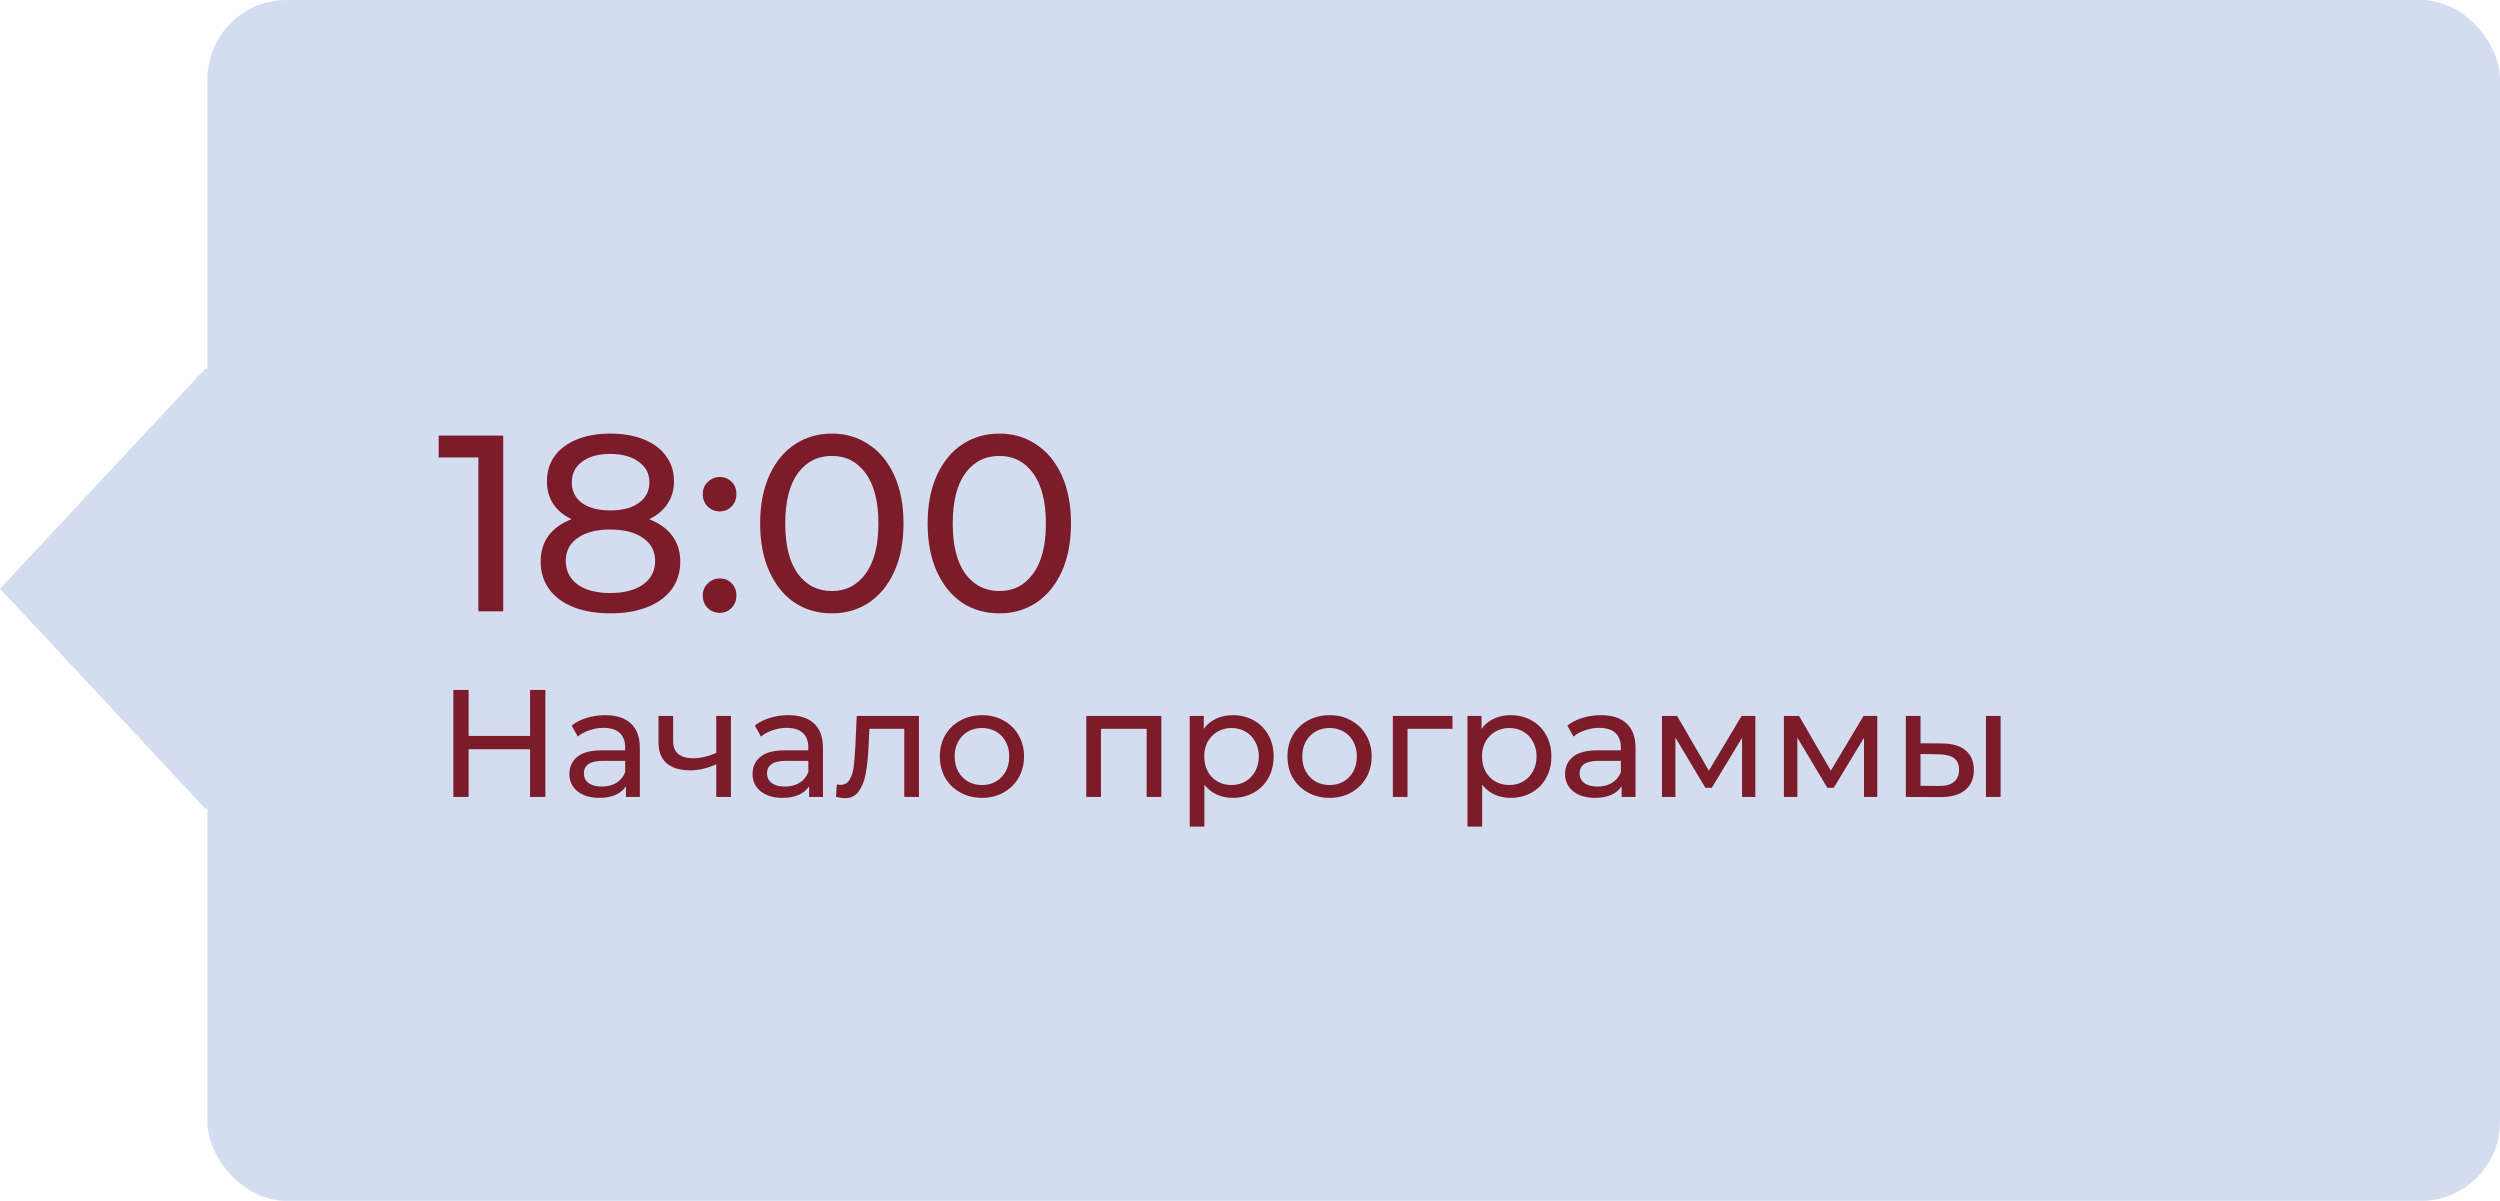 <?xml version="1.0" encoding="UTF-8"?> <svg xmlns="http://www.w3.org/2000/svg" width="229" height="110" viewBox="0 0 229 110" fill="none"> <rect x="19" width="210" height="110" rx="7.247" fill="#D4DDF0"></rect> <rect width="27.643" height="27.643" transform="matrix(0.682 0.731 -0.682 0.731 18.855 33.716)" fill="#D4DDF0"></rect> <path d="M46.095 39.9V56H43.818V41.901H40.184V39.9H46.095ZM59.461 47.559C60.381 47.912 61.086 48.418 61.577 49.077C62.067 49.736 62.313 50.526 62.313 51.446C62.313 52.412 62.052 53.255 61.531 53.976C61.009 54.681 60.266 55.226 59.3 55.609C58.334 55.992 57.199 56.184 55.896 56.184C54.608 56.184 53.481 55.992 52.515 55.609C51.564 55.226 50.828 54.681 50.307 53.976C49.785 53.255 49.525 52.412 49.525 51.446C49.525 50.526 49.762 49.736 50.238 49.077C50.728 48.418 51.434 47.912 52.354 47.559C51.618 47.206 51.058 46.739 50.675 46.156C50.291 45.573 50.1 44.883 50.1 44.086C50.1 43.197 50.337 42.422 50.813 41.763C51.303 41.104 51.986 40.598 52.86 40.245C53.734 39.892 54.746 39.716 55.896 39.716C57.061 39.716 58.081 39.892 58.955 40.245C59.844 40.598 60.526 41.104 61.002 41.763C61.492 42.422 61.738 43.197 61.738 44.086C61.738 44.868 61.538 45.558 61.14 46.156C60.756 46.739 60.197 47.206 59.461 47.559ZM55.896 41.579C54.807 41.579 53.948 41.817 53.32 42.292C52.691 42.752 52.377 43.381 52.377 44.178C52.377 44.975 52.683 45.604 53.297 46.064C53.925 46.524 54.792 46.754 55.896 46.754C57.015 46.754 57.889 46.524 58.518 46.064C59.162 45.604 59.484 44.975 59.484 44.178C59.484 43.381 59.154 42.752 58.495 42.292C57.851 41.817 56.984 41.579 55.896 41.579ZM55.896 54.321C57.168 54.321 58.173 54.06 58.909 53.539C59.645 53.002 60.013 52.282 60.013 51.377C60.013 50.488 59.645 49.79 58.909 49.284C58.173 48.763 57.168 48.502 55.896 48.502C54.623 48.502 53.626 48.763 52.906 49.284C52.185 49.79 51.825 50.488 51.825 51.377C51.825 52.282 52.185 53.002 52.906 53.539C53.626 54.06 54.623 54.321 55.896 54.321ZM65.936 46.846C65.507 46.846 65.139 46.7 64.832 46.409C64.526 46.102 64.373 45.719 64.373 45.259C64.373 44.814 64.526 44.446 64.832 44.155C65.139 43.848 65.507 43.695 65.936 43.695C66.366 43.695 66.726 43.841 67.017 44.132C67.309 44.423 67.454 44.799 67.454 45.259C67.454 45.719 67.301 46.102 66.995 46.409C66.703 46.7 66.35 46.846 65.936 46.846ZM65.936 56.138C65.507 56.138 65.139 55.992 64.832 55.701C64.526 55.394 64.373 55.011 64.373 54.551C64.373 54.106 64.526 53.738 64.832 53.447C65.139 53.14 65.507 52.987 65.936 52.987C66.366 52.987 66.726 53.133 67.017 53.424C67.309 53.715 67.454 54.091 67.454 54.551C67.454 55.011 67.301 55.394 66.995 55.701C66.703 55.992 66.35 56.138 65.936 56.138ZM76.207 56.184C74.935 56.184 73.8 55.862 72.803 55.218C71.822 54.559 71.048 53.608 70.48 52.366C69.913 51.124 69.629 49.652 69.629 47.95C69.629 46.248 69.913 44.776 70.48 43.534C71.048 42.292 71.822 41.349 72.803 40.705C73.8 40.046 74.935 39.716 76.207 39.716C77.465 39.716 78.584 40.046 79.565 40.705C80.562 41.349 81.344 42.292 81.911 43.534C82.479 44.776 82.762 46.248 82.762 47.95C82.762 49.652 82.479 51.124 81.911 52.366C81.344 53.608 80.562 54.559 79.565 55.218C78.584 55.862 77.465 56.184 76.207 56.184ZM76.207 54.137C77.495 54.137 78.523 53.608 79.289 52.55C80.071 51.492 80.462 49.959 80.462 47.95C80.462 45.941 80.071 44.408 79.289 43.35C78.523 42.292 77.495 41.763 76.207 41.763C74.904 41.763 73.861 42.292 73.079 43.35C72.313 44.408 71.929 45.941 71.929 47.95C71.929 49.959 72.313 51.492 73.079 52.55C73.861 53.608 74.904 54.137 76.207 54.137ZM91.548 56.184C90.275 56.184 89.141 55.862 88.144 55.218C87.163 54.559 86.388 53.608 85.821 52.366C85.254 51.124 84.97 49.652 84.97 47.95C84.97 46.248 85.254 44.776 85.821 43.534C86.388 42.292 87.163 41.349 88.144 40.705C89.141 40.046 90.275 39.716 91.548 39.716C92.805 39.716 93.925 40.046 94.906 40.705C95.903 41.349 96.685 42.292 97.252 43.534C97.82 44.776 98.103 46.248 98.103 47.95C98.103 49.652 97.82 51.124 97.252 52.366C96.685 53.608 95.903 54.559 94.906 55.218C93.925 55.862 92.805 56.184 91.548 56.184ZM91.548 54.137C92.836 54.137 93.864 53.608 94.63 52.55C95.412 51.492 95.803 49.959 95.803 47.95C95.803 45.941 95.412 44.408 94.63 43.35C93.864 42.292 92.836 41.763 91.548 41.763C90.245 41.763 89.202 42.292 88.42 43.35C87.653 44.408 87.27 45.941 87.27 47.95C87.27 49.959 87.653 51.492 88.42 52.55C89.202 53.608 90.245 54.137 91.548 54.137ZM49.954 63.2V73H48.554V68.632H42.926V73H41.526V63.2H42.926V67.414H48.554V63.2H49.954ZM55.432 65.51C56.459 65.51 57.243 65.762 57.784 66.266C58.335 66.77 58.61 67.521 58.61 68.52V73H57.336V72.02C57.112 72.365 56.79 72.631 56.37 72.818C55.96 72.995 55.47 73.084 54.9 73.084C54.07 73.084 53.402 72.883 52.898 72.482C52.404 72.081 52.156 71.553 52.156 70.9C52.156 70.247 52.394 69.724 52.87 69.332C53.346 68.931 54.102 68.73 55.138 68.73H57.266V68.464C57.266 67.885 57.098 67.442 56.762 67.134C56.426 66.826 55.932 66.672 55.278 66.672C54.84 66.672 54.41 66.747 53.99 66.896C53.57 67.036 53.216 67.227 52.926 67.47L52.366 66.462C52.749 66.154 53.206 65.921 53.738 65.762C54.27 65.594 54.835 65.51 55.432 65.51ZM55.124 72.048C55.638 72.048 56.081 71.936 56.454 71.712C56.828 71.479 57.098 71.152 57.266 70.732V69.696H55.194C54.056 69.696 53.486 70.079 53.486 70.844C53.486 71.217 53.631 71.511 53.92 71.726C54.21 71.941 54.611 72.048 55.124 72.048ZM66.953 65.58V73H65.609V70.004C64.806 70.377 64.008 70.564 63.215 70.564C62.291 70.564 61.577 70.349 61.072 69.92C60.569 69.491 60.316 68.847 60.316 67.988V65.58H61.66V67.904C61.66 68.417 61.819 68.805 62.136 69.066C62.463 69.327 62.916 69.458 63.495 69.458C64.148 69.458 64.853 69.295 65.609 68.968V65.58H66.953ZM72.208 65.51C73.234 65.51 74.018 65.762 74.56 66.266C75.11 66.77 75.386 67.521 75.386 68.52V73H74.112V72.02C73.888 72.365 73.566 72.631 73.146 72.818C72.735 72.995 72.245 73.084 71.676 73.084C70.845 73.084 70.178 72.883 69.674 72.482C69.179 72.081 68.932 71.553 68.932 70.9C68.932 70.247 69.17 69.724 69.646 69.332C70.122 68.931 70.878 68.73 71.914 68.73H74.042V68.464C74.042 67.885 73.874 67.442 73.538 67.134C73.202 66.826 72.707 66.672 72.054 66.672C71.615 66.672 71.186 66.747 70.766 66.896C70.346 67.036 69.991 67.227 69.702 67.47L69.142 66.462C69.524 66.154 69.982 65.921 70.514 65.762C71.046 65.594 71.61 65.51 72.208 65.51ZM71.9 72.048C72.413 72.048 72.856 71.936 73.23 71.712C73.603 71.479 73.874 71.152 74.042 70.732V69.696H71.97C70.831 69.696 70.262 70.079 70.262 70.844C70.262 71.217 70.406 71.511 70.696 71.726C70.985 71.941 71.386 72.048 71.9 72.048ZM84.176 65.58V73H82.832V66.756H79.64L79.556 68.408C79.509 69.407 79.421 70.242 79.29 70.914C79.159 71.577 78.945 72.109 78.646 72.51C78.347 72.911 77.932 73.112 77.4 73.112C77.157 73.112 76.882 73.07 76.574 72.986L76.658 71.852C76.779 71.88 76.891 71.894 76.994 71.894C77.367 71.894 77.647 71.731 77.834 71.404C78.021 71.077 78.142 70.69 78.198 70.242C78.254 69.794 78.305 69.155 78.352 68.324L78.478 65.58H84.176ZM89.953 73.084C89.215 73.084 88.553 72.921 87.965 72.594C87.377 72.267 86.915 71.819 86.579 71.25C86.252 70.671 86.089 70.018 86.089 69.29C86.089 68.562 86.252 67.913 86.579 67.344C86.915 66.765 87.377 66.317 87.965 66C88.553 65.673 89.215 65.51 89.953 65.51C90.69 65.51 91.348 65.673 91.927 66C92.515 66.317 92.972 66.765 93.299 67.344C93.635 67.913 93.803 68.562 93.803 69.29C93.803 70.018 93.635 70.671 93.299 71.25C92.972 71.819 92.515 72.267 91.927 72.594C91.348 72.921 90.69 73.084 89.953 73.084ZM89.953 71.908C90.429 71.908 90.853 71.801 91.227 71.586C91.609 71.362 91.908 71.054 92.123 70.662C92.337 70.261 92.445 69.803 92.445 69.29C92.445 68.777 92.337 68.324 92.123 67.932C91.908 67.531 91.609 67.223 91.227 67.008C90.853 66.793 90.429 66.686 89.953 66.686C89.477 66.686 89.047 66.793 88.665 67.008C88.291 67.223 87.993 67.531 87.769 67.932C87.554 68.324 87.447 68.777 87.447 69.29C87.447 69.803 87.554 70.261 87.769 70.662C87.993 71.054 88.291 71.362 88.665 71.586C89.047 71.801 89.477 71.908 89.953 71.908ZM106.377 65.58V73H105.033V66.756H100.847V73H99.503V65.58H106.377ZM112.912 65.51C113.63 65.51 114.274 65.669 114.844 65.986C115.413 66.303 115.856 66.747 116.174 67.316C116.5 67.885 116.664 68.543 116.664 69.29C116.664 70.037 116.5 70.699 116.174 71.278C115.856 71.847 115.413 72.291 114.844 72.608C114.274 72.925 113.63 73.084 112.912 73.084C112.38 73.084 111.89 72.981 111.442 72.776C111.003 72.571 110.63 72.272 110.322 71.88V75.716H108.978V65.58H110.266V66.756C110.564 66.345 110.942 66.037 111.4 65.832C111.857 65.617 112.361 65.51 112.912 65.51ZM112.8 71.908C113.276 71.908 113.7 71.801 114.074 71.586C114.456 71.362 114.755 71.054 114.97 70.662C115.194 70.261 115.306 69.803 115.306 69.29C115.306 68.777 115.194 68.324 114.97 67.932C114.755 67.531 114.456 67.223 114.074 67.008C113.7 66.793 113.276 66.686 112.8 66.686C112.333 66.686 111.908 66.798 111.526 67.022C111.152 67.237 110.854 67.54 110.63 67.932C110.415 68.324 110.308 68.777 110.308 69.29C110.308 69.803 110.415 70.261 110.63 70.662C110.844 71.054 111.143 71.362 111.526 71.586C111.908 71.801 112.333 71.908 112.8 71.908ZM121.794 73.084C121.057 73.084 120.394 72.921 119.806 72.594C119.218 72.267 118.756 71.819 118.42 71.25C118.094 70.671 117.93 70.018 117.93 69.29C117.93 68.562 118.094 67.913 118.42 67.344C118.756 66.765 119.218 66.317 119.806 66C120.394 65.673 121.057 65.51 121.794 65.51C122.532 65.51 123.19 65.673 123.768 66C124.356 66.317 124.814 66.765 125.14 67.344C125.476 67.913 125.644 68.562 125.644 69.29C125.644 70.018 125.476 70.671 125.14 71.25C124.814 71.819 124.356 72.267 123.768 72.594C123.19 72.921 122.532 73.084 121.794 73.084ZM121.794 71.908C122.27 71.908 122.695 71.801 123.068 71.586C123.451 71.362 123.75 71.054 123.964 70.662C124.179 70.261 124.286 69.803 124.286 69.29C124.286 68.777 124.179 68.324 123.964 67.932C123.75 67.531 123.451 67.223 123.068 67.008C122.695 66.793 122.27 66.686 121.794 66.686C121.318 66.686 120.889 66.793 120.506 67.008C120.133 67.223 119.834 67.531 119.61 67.932C119.396 68.324 119.288 68.777 119.288 69.29C119.288 69.803 119.396 70.261 119.61 70.662C119.834 71.054 120.133 71.362 120.506 71.586C120.889 71.801 121.318 71.908 121.794 71.908ZM133.045 66.756H128.929V73H127.585V65.58H133.045V66.756ZM138.355 65.51C139.074 65.51 139.718 65.669 140.287 65.986C140.856 66.303 141.3 66.747 141.617 67.316C141.944 67.885 142.107 68.543 142.107 69.29C142.107 70.037 141.944 70.699 141.617 71.278C141.3 71.847 140.856 72.291 140.287 72.608C139.718 72.925 139.074 73.084 138.355 73.084C137.823 73.084 137.333 72.981 136.885 72.776C136.446 72.571 136.073 72.272 135.765 71.88V75.716H134.421V65.58H135.709V66.756C136.008 66.345 136.386 66.037 136.843 65.832C137.3 65.617 137.804 65.51 138.355 65.51ZM138.243 71.908C138.719 71.908 139.144 71.801 139.517 71.586C139.9 71.362 140.198 71.054 140.413 70.662C140.637 70.261 140.749 69.803 140.749 69.29C140.749 68.777 140.637 68.324 140.413 67.932C140.198 67.531 139.9 67.223 139.517 67.008C139.144 66.793 138.719 66.686 138.243 66.686C137.776 66.686 137.352 66.798 136.969 67.022C136.596 67.237 136.297 67.54 136.073 67.932C135.858 68.324 135.751 68.777 135.751 69.29C135.751 69.803 135.858 70.261 136.073 70.662C136.288 71.054 136.586 71.362 136.969 71.586C137.352 71.801 137.776 71.908 138.243 71.908ZM146.637 65.51C147.664 65.51 148.448 65.762 148.989 66.266C149.54 66.77 149.815 67.521 149.815 68.52V73H148.541V72.02C148.317 72.365 147.995 72.631 147.575 72.818C147.165 72.995 146.675 73.084 146.105 73.084C145.275 73.084 144.607 72.883 144.103 72.482C143.609 72.081 143.361 71.553 143.361 70.9C143.361 70.247 143.599 69.724 144.075 69.332C144.551 68.931 145.307 68.73 146.343 68.73H148.471V68.464C148.471 67.885 148.303 67.442 147.967 67.134C147.631 66.826 147.137 66.672 146.483 66.672C146.045 66.672 145.615 66.747 145.195 66.896C144.775 67.036 144.421 67.227 144.131 67.47L143.571 66.462C143.954 66.154 144.411 65.921 144.943 65.762C145.475 65.594 146.04 65.51 146.637 65.51ZM146.329 72.048C146.843 72.048 147.286 71.936 147.659 71.712C148.033 71.479 148.303 71.152 148.471 70.732V69.696H146.399C145.261 69.696 144.691 70.079 144.691 70.844C144.691 71.217 144.836 71.511 145.125 71.726C145.415 71.941 145.816 72.048 146.329 72.048ZM160.79 65.58V73H159.572V67.582L156.8 72.16H156.212L153.468 67.568V73H152.236V65.58H153.622L156.534 70.592L159.53 65.58H160.79ZM171.96 65.58V73H170.742V67.582L167.97 72.16H167.382L164.638 67.568V73H163.406V65.58H164.792L167.704 70.592L170.7 65.58H171.96ZM177.921 68.1C178.855 68.109 179.569 68.324 180.063 68.744C180.558 69.164 180.805 69.757 180.805 70.522C180.805 71.325 180.535 71.945 179.993 72.384C179.461 72.813 178.696 73.023 177.697 73.014L174.575 73V65.58H175.919V68.086L177.921 68.1ZM181.911 65.58H183.255V73H181.911V65.58ZM177.599 71.992C178.206 72.001 178.663 71.88 178.971 71.628C179.289 71.376 179.447 71.003 179.447 70.508C179.447 70.023 179.293 69.668 178.985 69.444C178.677 69.22 178.215 69.103 177.599 69.094L175.919 69.066V71.978L177.599 71.992Z" fill="#7C1B29"></path> </svg> 
